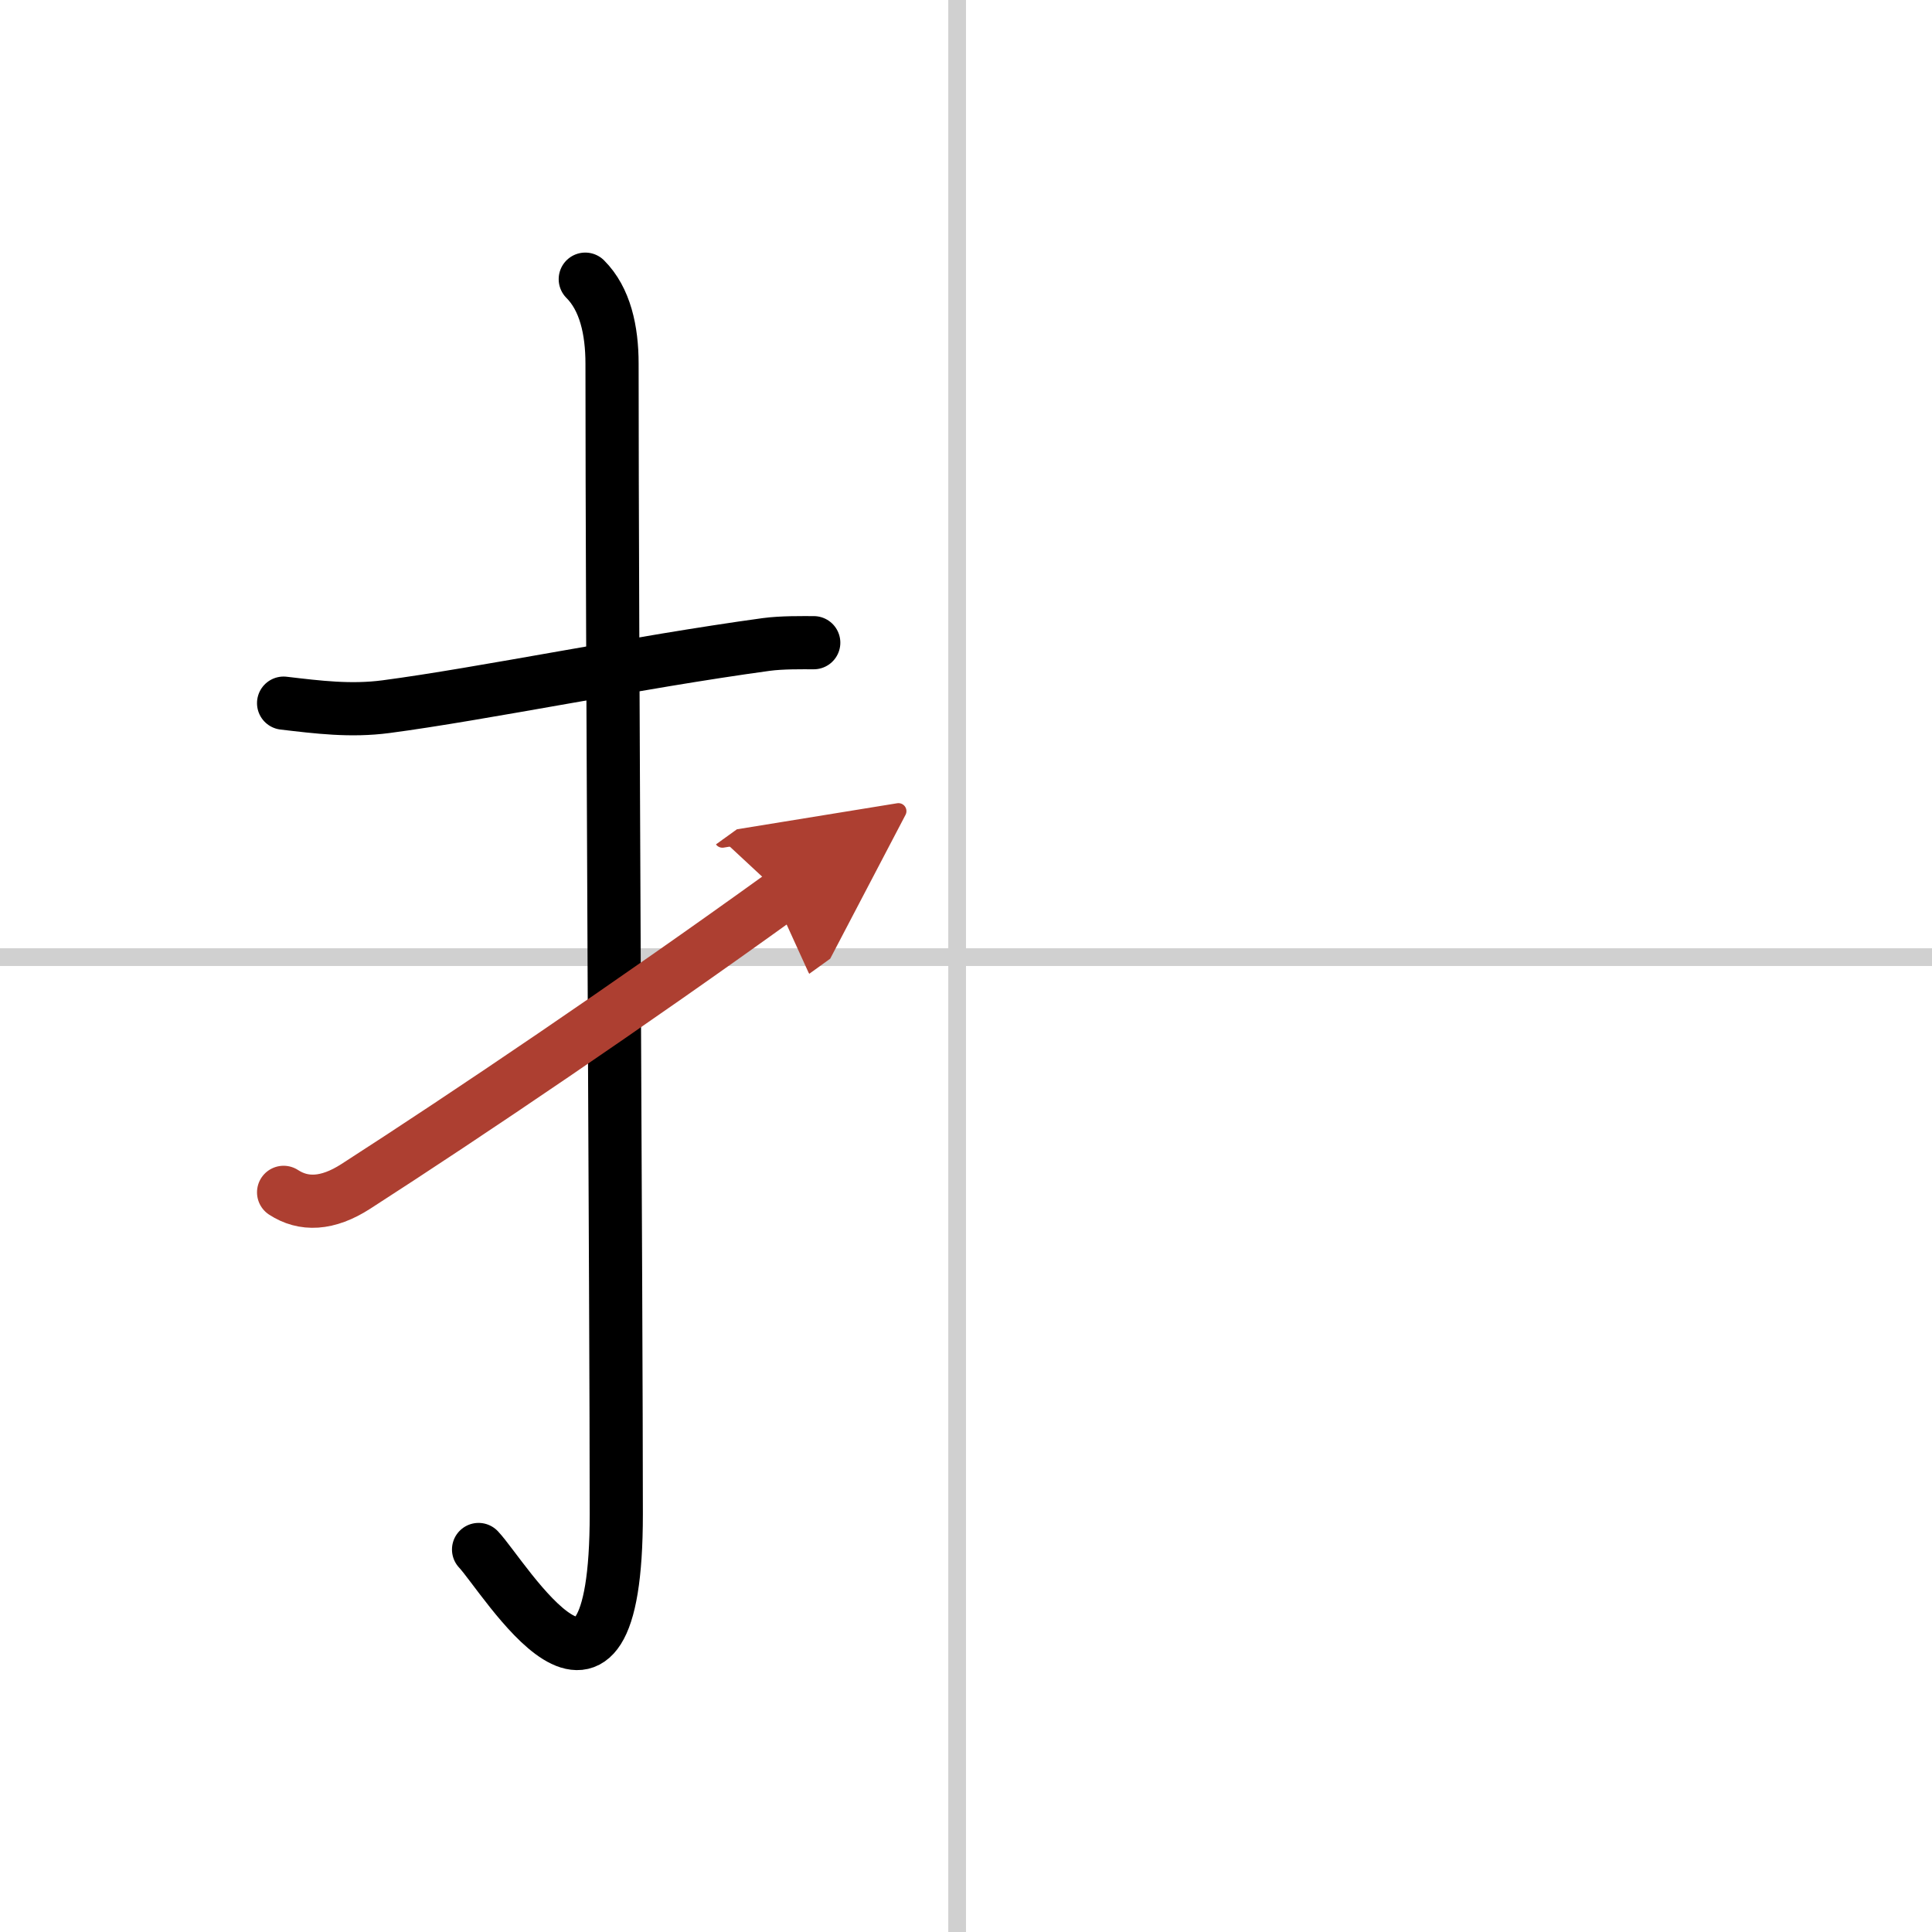 <svg width="400" height="400" viewBox="0 0 109 109" xmlns="http://www.w3.org/2000/svg"><defs><marker id="a" markerWidth="4" orient="auto" refX="1" refY="5" viewBox="0 0 10 10"><polyline points="0 0 10 5 0 10 1 5" fill="#ad3f31" stroke="#ad3f31"/></marker></defs><g fill="none" stroke="#000" stroke-linecap="round" stroke-linejoin="round" stroke-width="3"><rect width="100%" height="100%" fill="#fff" stroke="#fff"/><line x1="54" x2="54" y2="109" stroke="#d0d0d0" stroke-width="1"/><line x2="109" y1="54" y2="54" stroke="#d0d0d0" stroke-width="1"/><path d="m16 39.67c1.95 0.23 3.78 0.46 5.77 0.2 5.39-0.71 14.21-2.52 21.46-3.51 0.9-0.12 2.02-0.1 2.68-0.1"/><path d="m33.02 15.75c1.12 1.12 1.51 2.88 1.51 4.77 0 15.23 0.24 53.46 0.24 64.9 0 14.25-6.32 3.53-7.77 2"/><path d="m16 67.27c1.12 0.73 2.47 0.7 4.08-0.34 6.29-4.05 15.54-10.3 24.04-16.43" marker-end="url(#a)" stroke="#ad3f31"/></g></svg>
